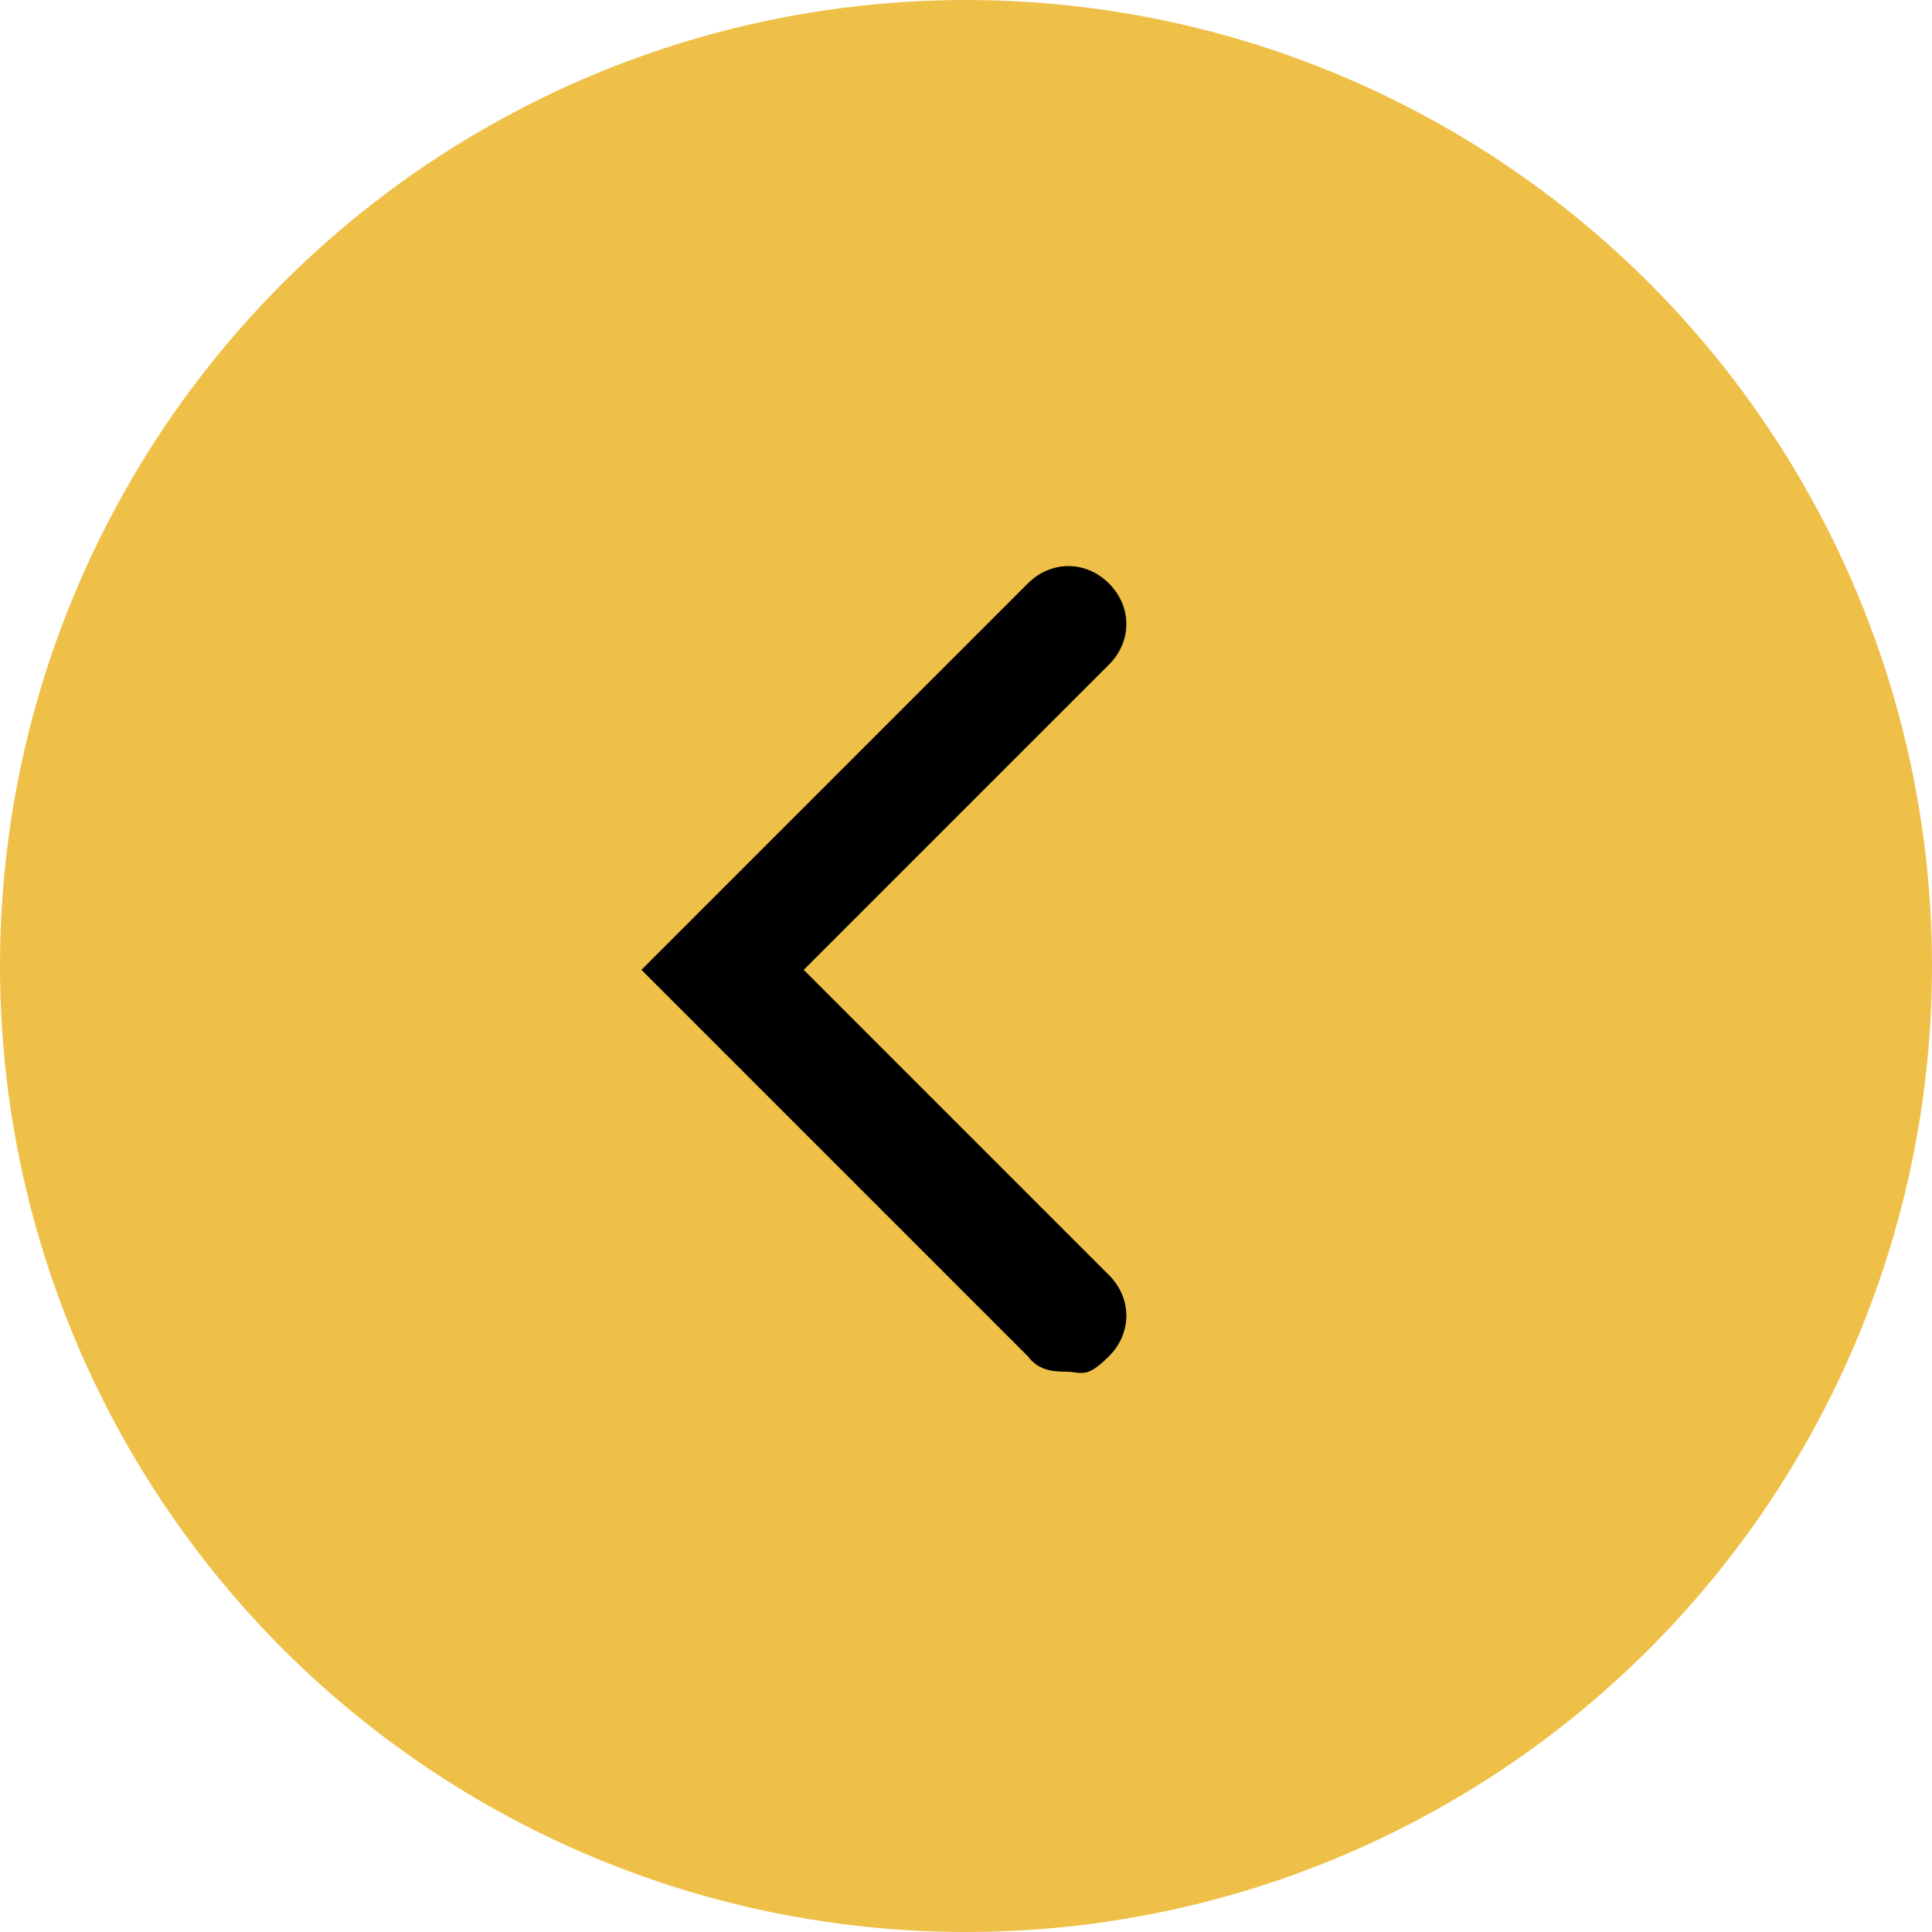 <?xml version="1.0" encoding="UTF-8"?>
<svg id="_圖層_2" xmlns="http://www.w3.org/2000/svg" version="1.1" viewBox="0 0 50 50">
  <!-- Generator: Adobe Illustrator 29.3.1, SVG Export Plug-In . SVG Version: 2.1.0 Build 151)  -->
  <defs>
    <style>
      .st0 {
        fill: #efc048;
      }
    </style>
  </defs>
  <g id="btn-arrow--l">
    <circle class="st0" cx="25" cy="25" r="25"/>
    <path d="M27.7,35.5c-.4,0-.8,0-1.1-.4l-10-10,10-10c.6-.6,1.5-.6,2.1,0s.6,1.5,0,2.1l-7.9,7.9,7.9,7.9c.6.6.6,1.5,0,2.1s-.7.4-1.1.4h.1Z"/>
  </g>
</svg>